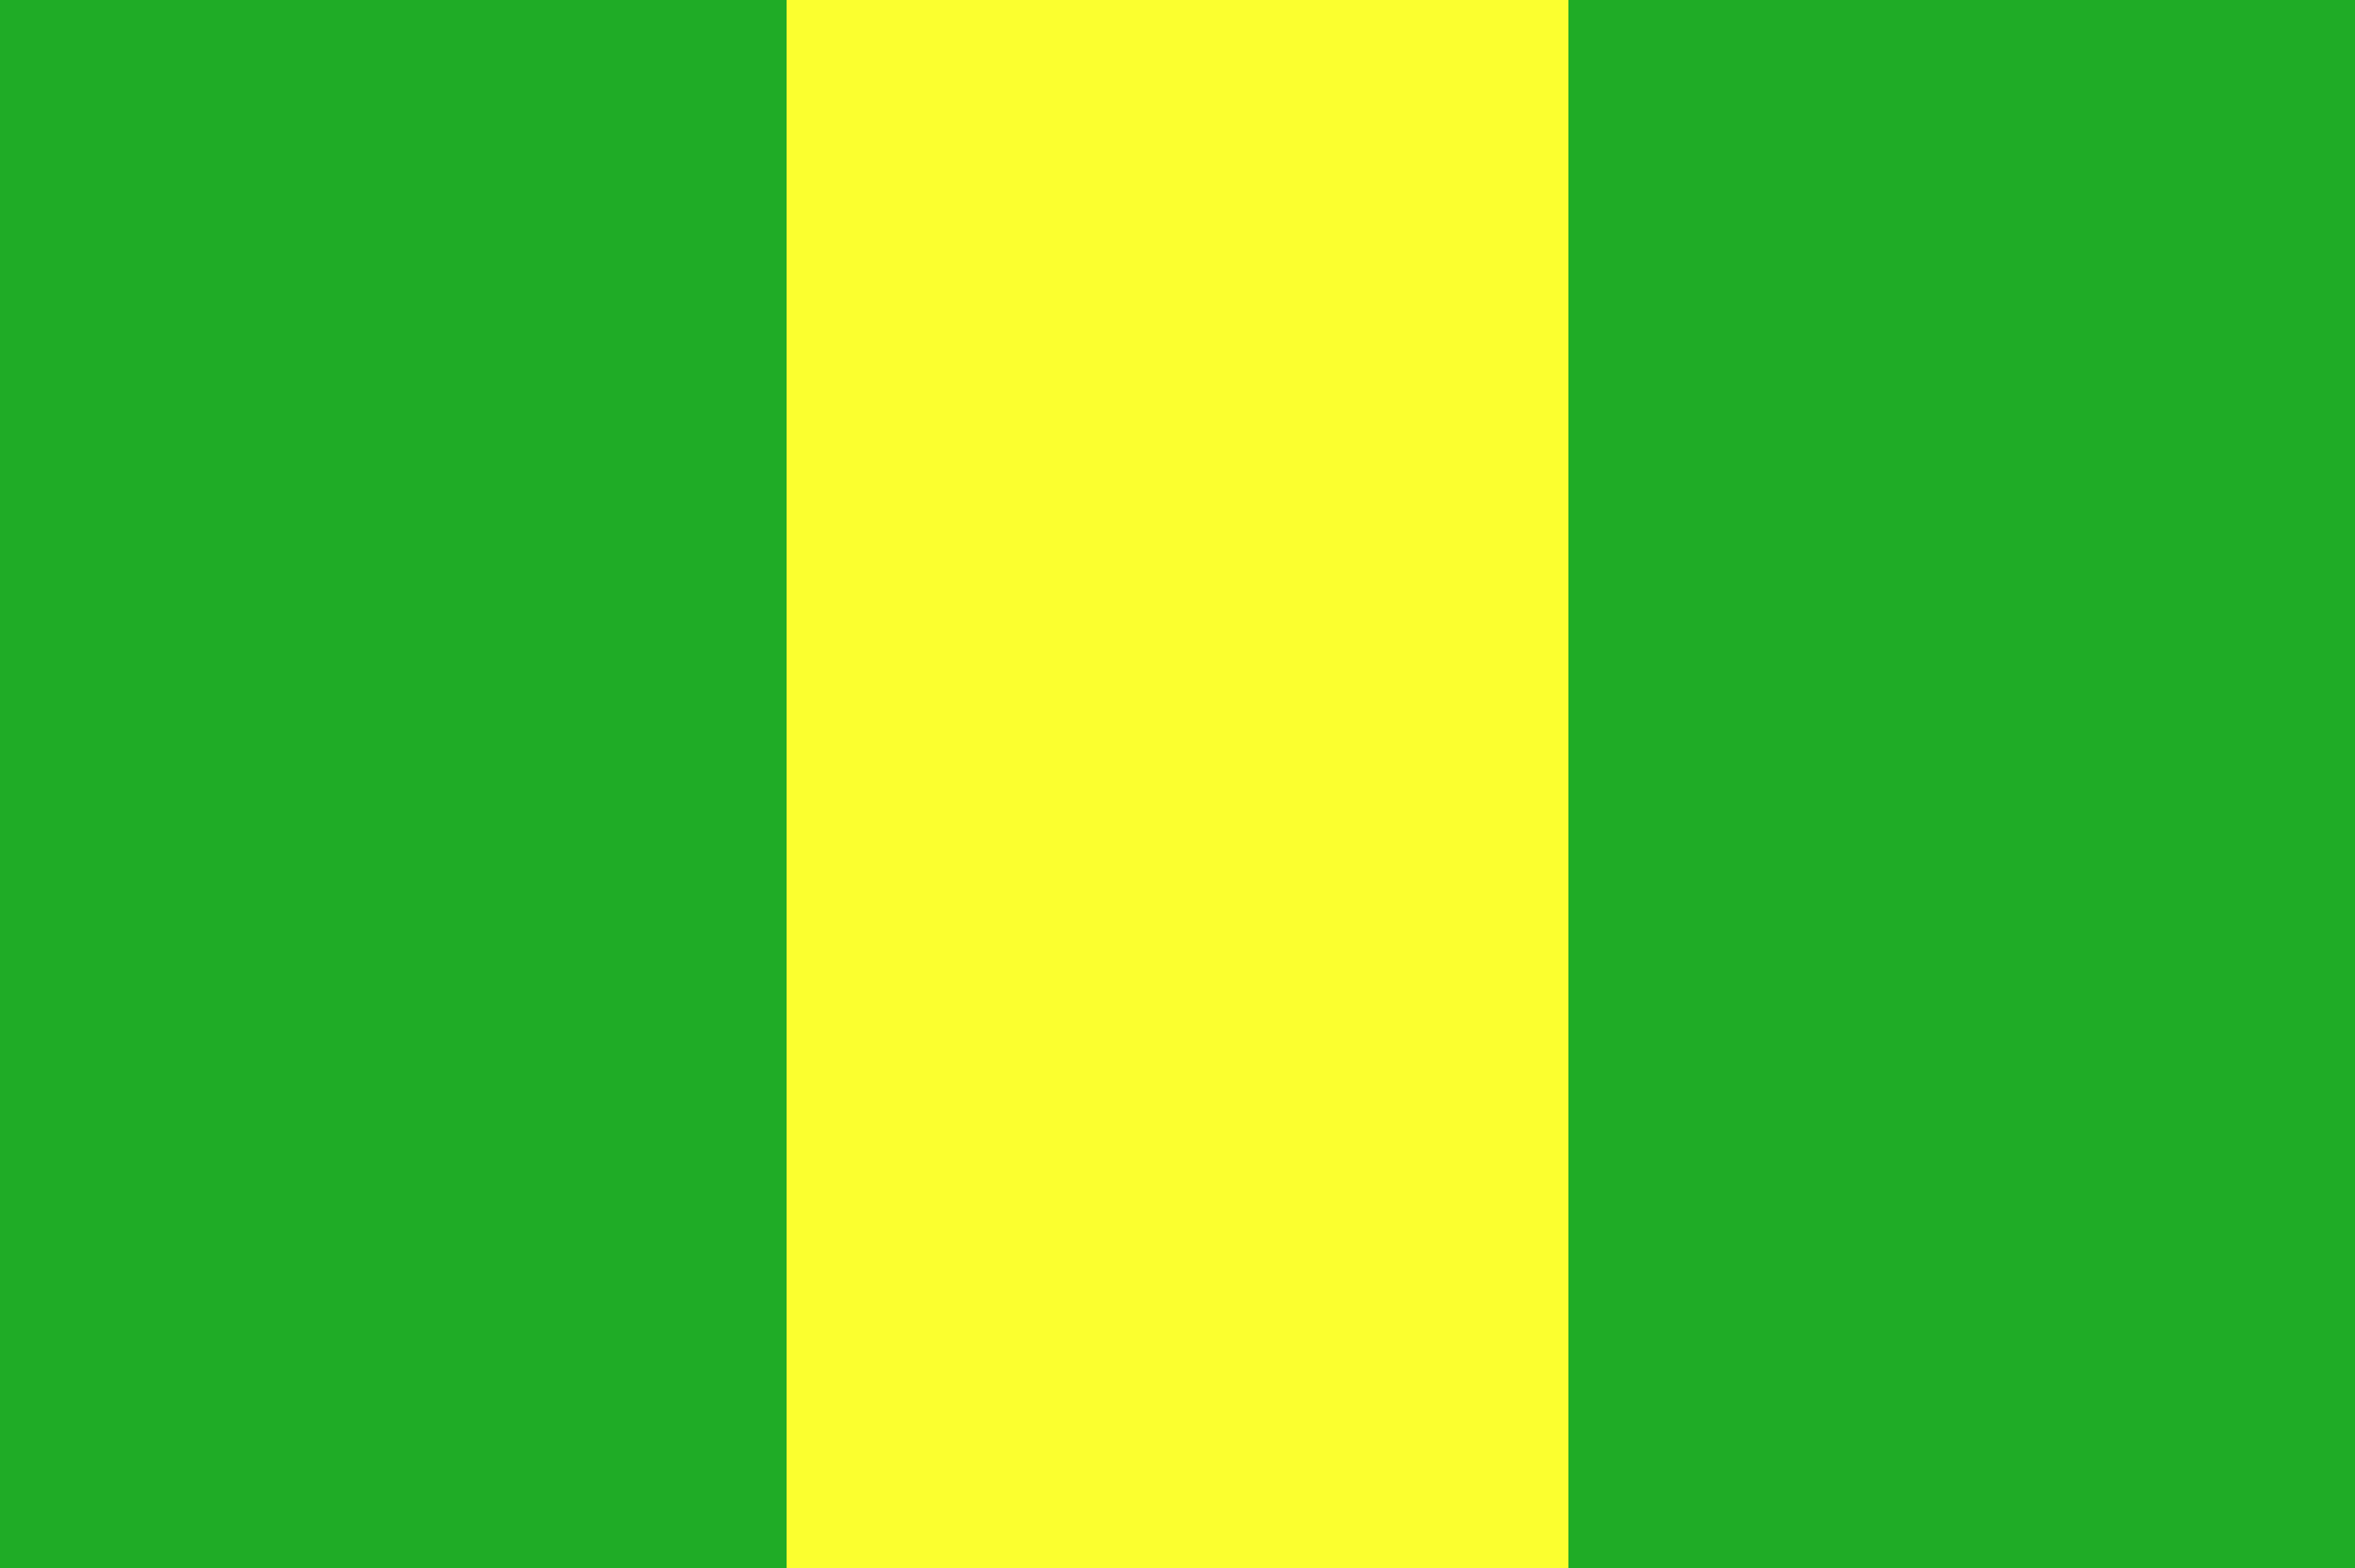 <?xml version="1.0" encoding="UTF-8" ?>
<!DOCTYPE svg PUBLIC "-//W3C//DTD SVG 1.1//EN" "http://www.w3.org/Graphics/SVG/1.1/DTD/svg11.dtd">
<svg width="500pt" height="333pt" viewBox="0 0 500 333" version="1.1" xmlns="http://www.w3.org/2000/svg">
<rect x="0" y="0" width="500" height="333" fill="#333333" stroke="none"/>
<g id="#1fac26ff">
<path fill="#1fac26" opacity="1.00" d=" M 0.00 0.00 L 167.00 0.00 C 167.00 111.00 167.00 222.00 167.00 333.00 L 0.00 333.00 L 0.00 0.00 Z" />
<path fill="#1fac26" opacity="1.00" d=" M 333.00 0.00 L 500.00 0.00 L 500.00 333.00 L 333.00 333.00 C 333.00 222.00 333.00 111.00 333.00 0.00 Z" />
</g>
<g id="#fbff2fff">
<path fill="#fbff2f" opacity="1.00" d=" M 167.00 0.00 L 333.00 0.00 C 333.00 111.00 333.00 222.00 333.00 333.00 L 167.00 333.00 C 167.00 222.00 167.00 111.00 167.00 0.00 Z" />
</g>
</svg>
